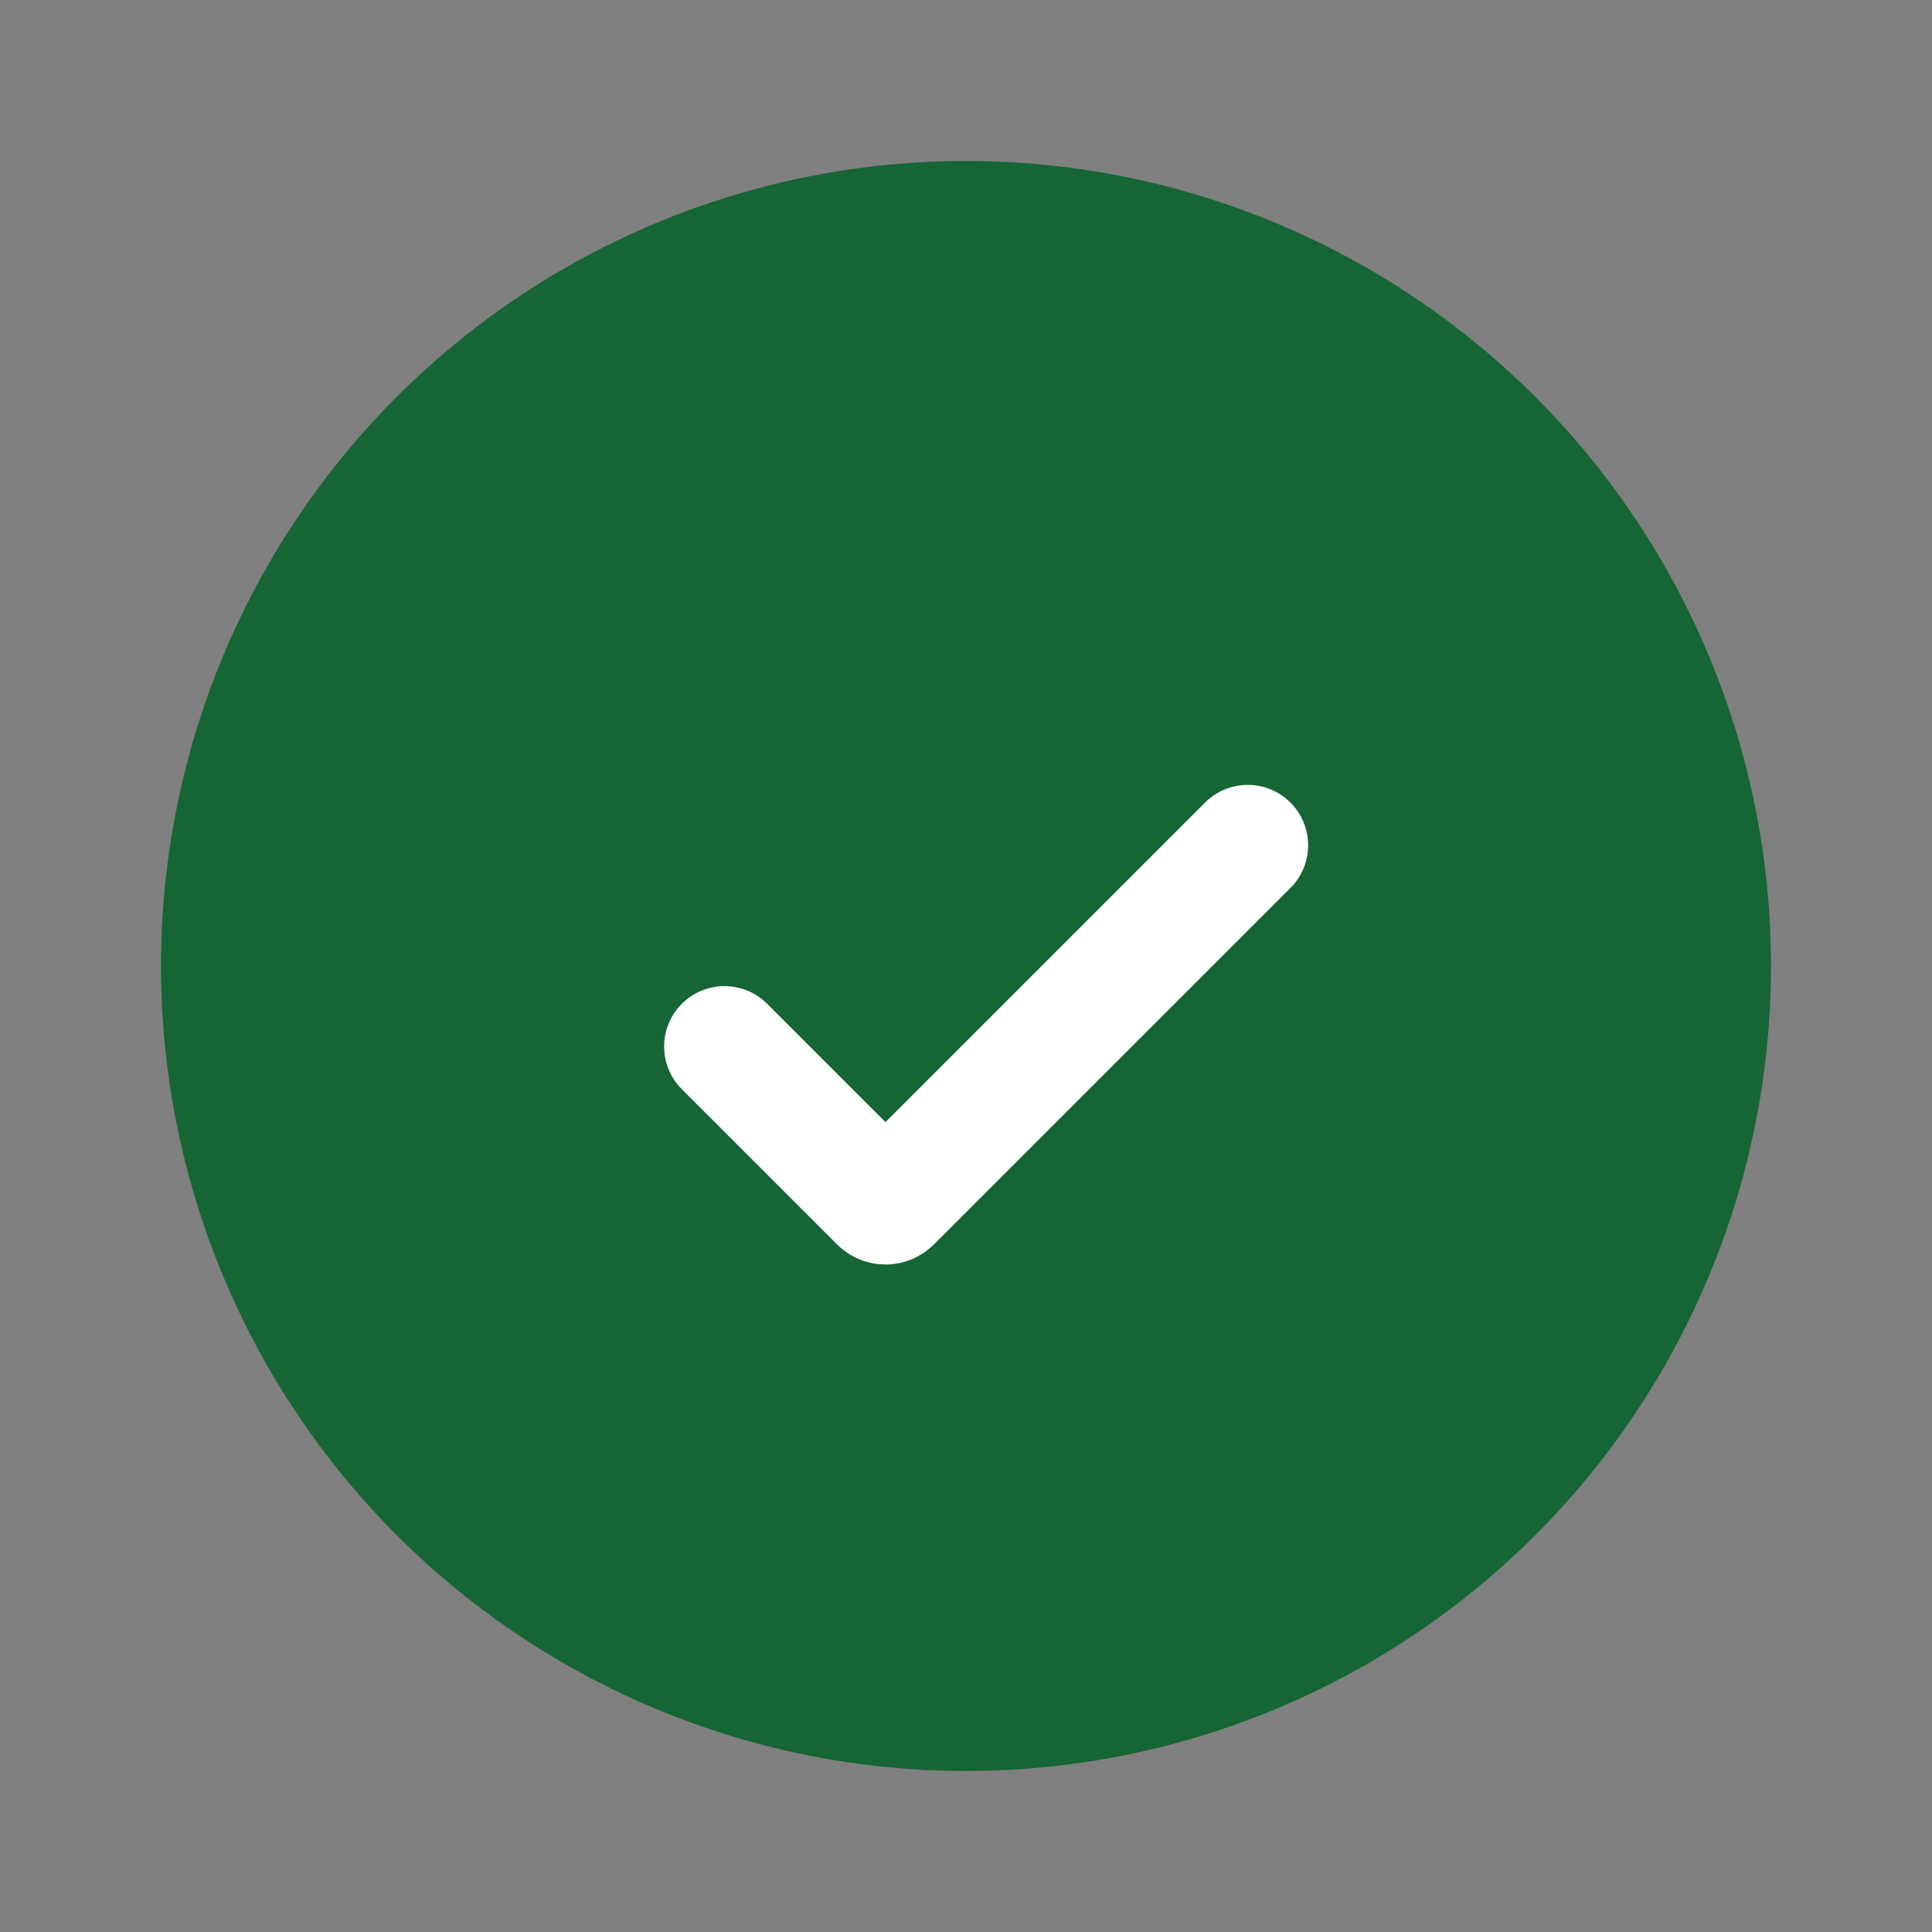 <svg width="24" height="24" viewBox="0 0 24 24" fill="none" xmlns="http://www.w3.org/2000/svg">
<rect x="0" y="0" width="24" height="24" fill="#808080" stroke="none"/>
<circle cx="12" cy="12" r="10" fill="#166534"/>
<path d="M9 13L10.929 14.929C10.968 14.968 11.032 14.968 11.071 14.929L15.5 10.5" stroke="white" stroke-width="1.5" stroke-linecap="round"/>
</svg>
